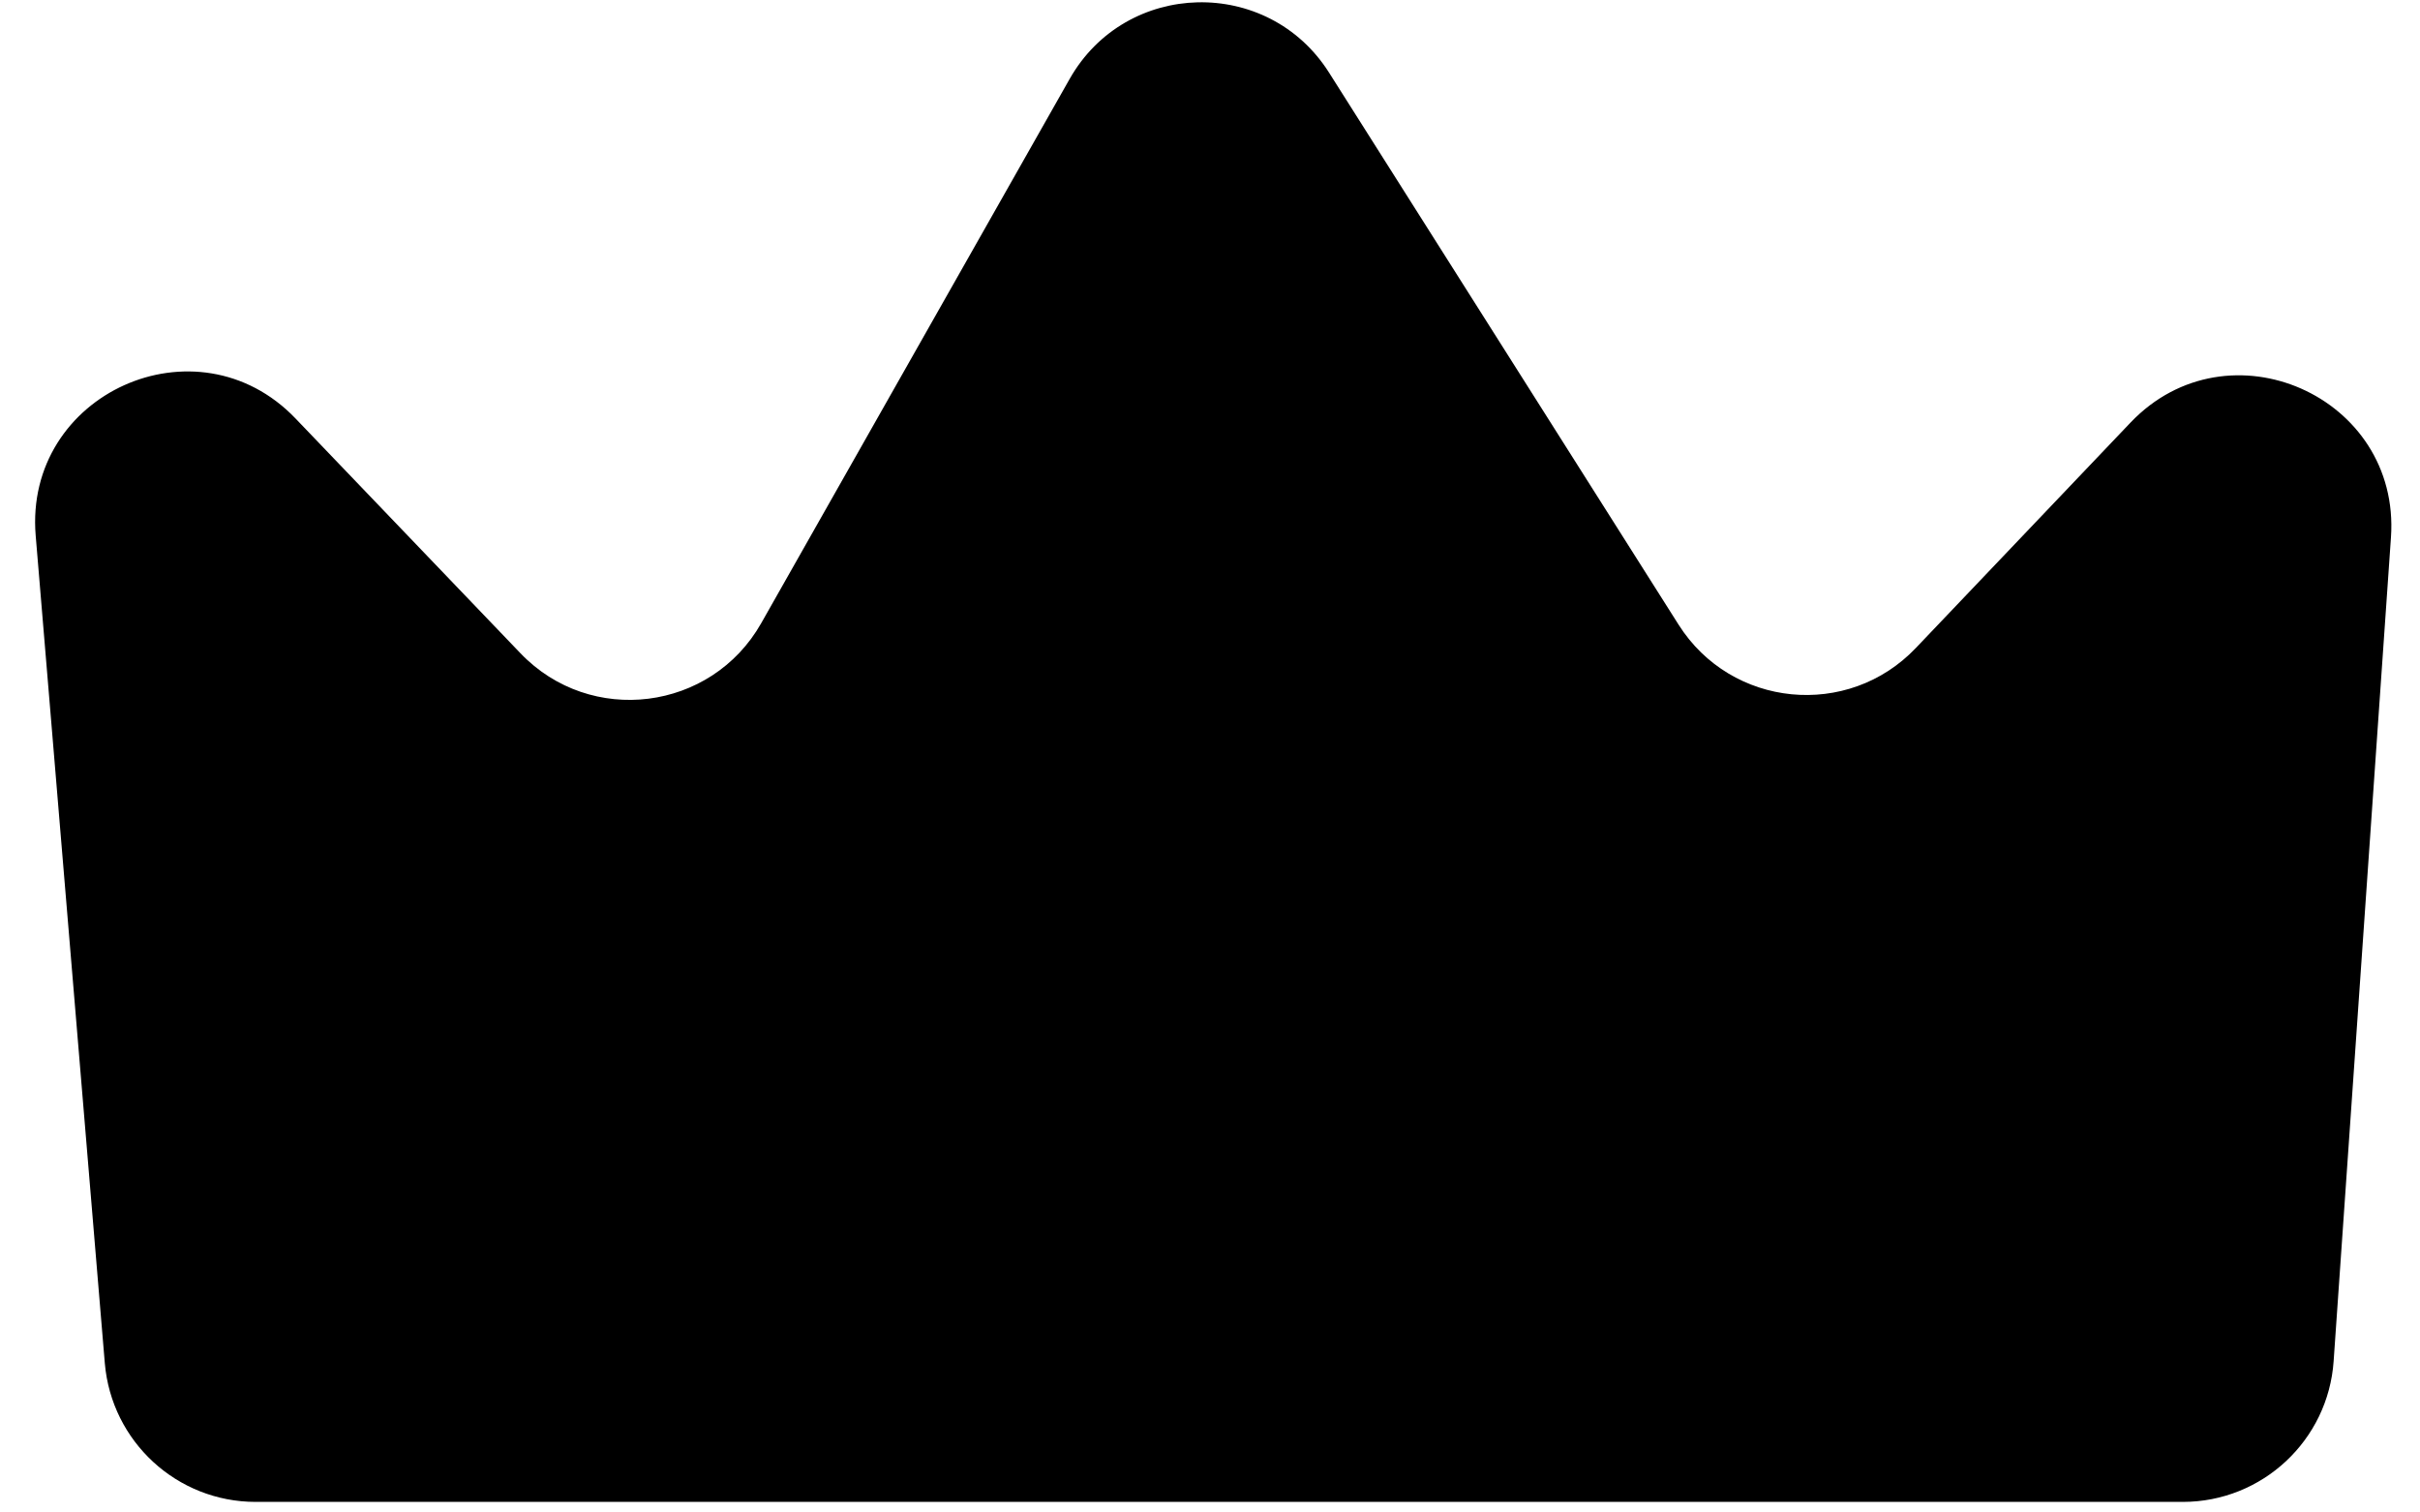 <?xml version="1.0" encoding="UTF-8"?> <svg xmlns="http://www.w3.org/2000/svg" width="16" height="10" viewBox="0 0 16 10" fill="none"> <path d="M8.787 0.48C8.383 -0.158 7.444 -0.135 7.072 0.522L5.033 4.12C4.703 4.703 3.904 4.803 3.441 4.319L1.954 2.767C1.302 2.086 0.157 2.603 0.236 3.542L0.693 9.013C0.737 9.531 1.17 9.93 1.69 9.93H14.432C14.957 9.93 15.393 9.523 15.429 8.999L15.808 3.553C15.873 2.619 14.732 2.116 14.086 2.794L12.667 4.284C12.218 4.756 11.446 4.68 11.098 4.13L8.787 0.48Z" fill="black"></path> </svg> 
